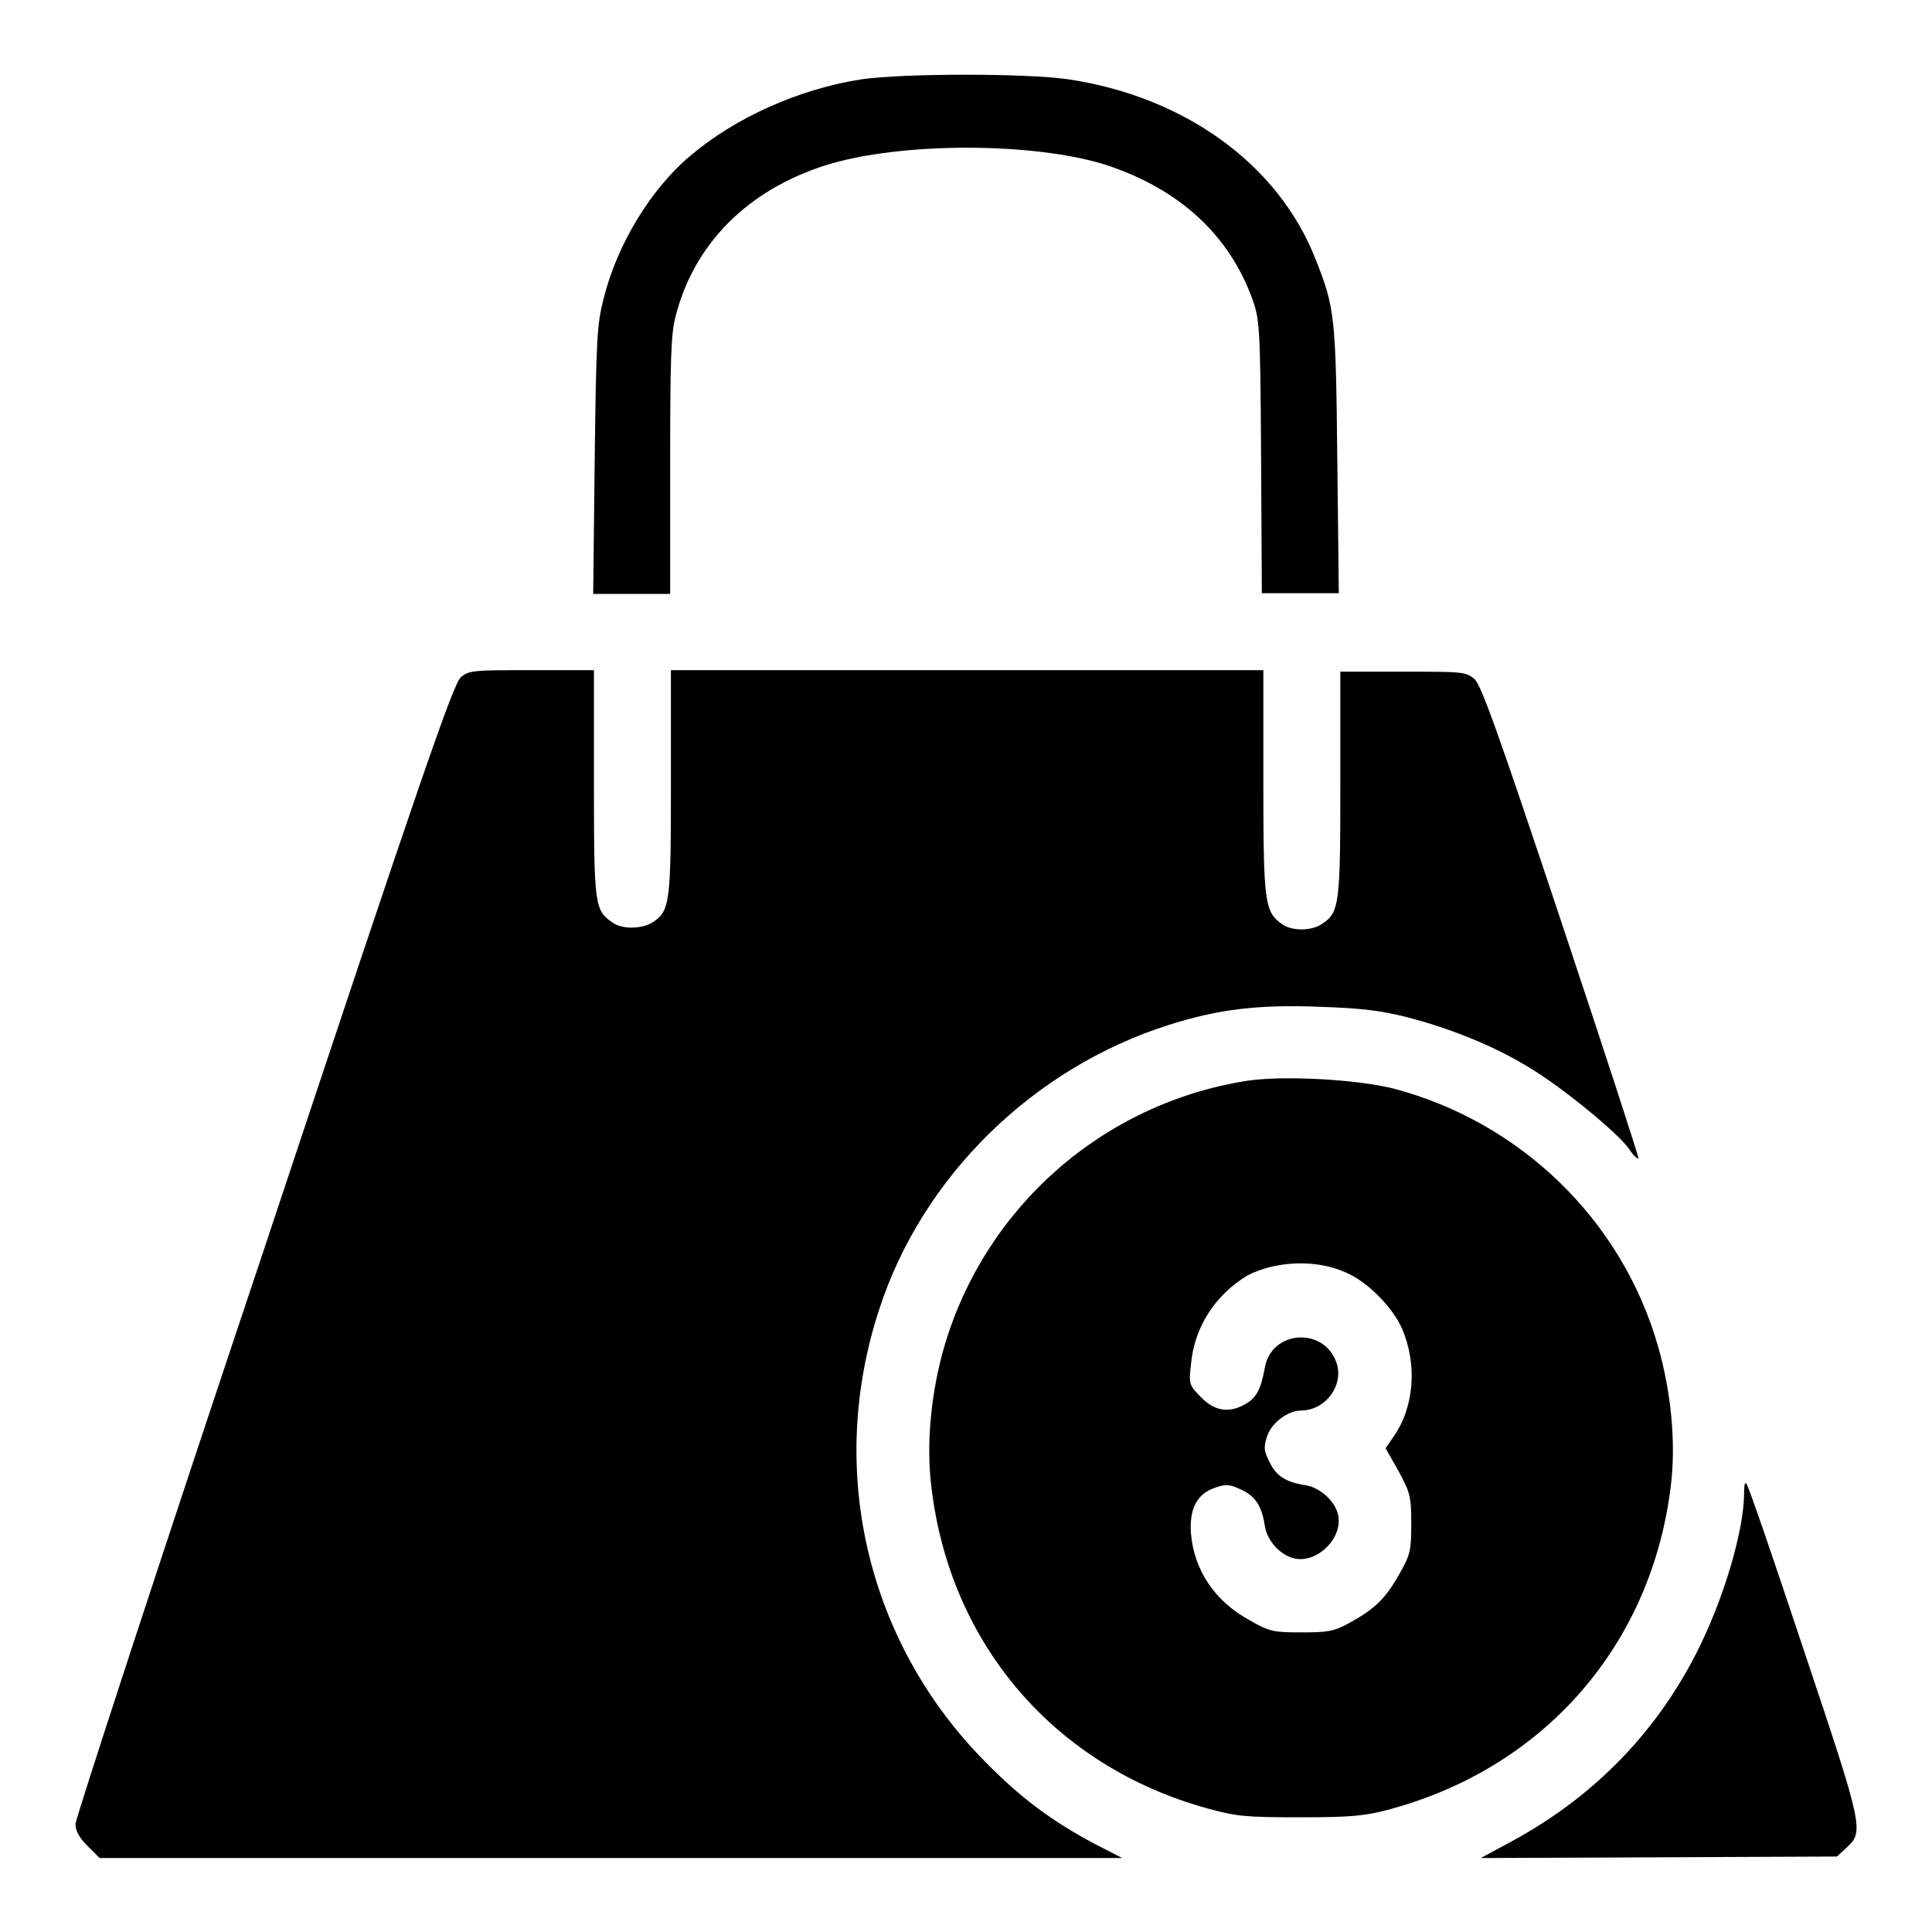 <?xml version="1.0" encoding="utf-8"?>
<!-- Svg Vector Icons : http://www.onlinewebfonts.com/icon -->
<!DOCTYPE svg PUBLIC "-//W3C//DTD SVG 1.1//EN" "http://www.w3.org/Graphics/SVG/1.1/DTD/svg11.dtd">
<svg version="1.1" xmlns="http://www.w3.org/2000/svg" xmlns:xlink="http://www.w3.org/1999/xlink" x="0px" y="0px" viewBox="0 0 256 256" enable-background="new 0 0 256 256" xml:space="preserve">
<g><g><g><path fill="#000000" d="M114.2,10.5c-8.4,1.3-16.8,5.1-22.8,10.2c-5.1,4.3-9.6,11.6-11.4,18.8c-0.9,3.5-1,5.3-1.2,21.5l-0.2,17.7h5.1h5.1v-17c0-13.7,0.1-17.5,0.7-19.7c2.4-9.6,9.5-16.8,19.9-20.1c9.8-3.1,27.7-3.1,37.3,0c9.6,3.2,16.1,9.2,19.2,17.6c1,2.8,1.1,3.5,1.2,21l0.1,18.1h5.1h5.1l-0.2-17.7c-0.2-18.9-0.3-20.1-2.9-26.6c-4.9-12.5-17.3-21.5-32.8-23.8C135.9,9.7,119.9,9.7,114.2,10.5z"/><path fill="#000000" d="M61.1,89.7c-1,0.8-4.9,12-26.1,75.8c-13.8,41.2-25,75.5-25,76.2c0,0.9,0.5,1.8,1.6,2.9l1.6,1.6h67.7l67.8,0l-3.7-1.9c-5.6-3-9.7-6-14.5-10.9c-15.6-15.8-21-38.6-14-59.9c5.7-17.6,20.4-32,38.4-37.7c6.6-2.1,11.9-2.7,19.9-2.4c5.7,0.2,8.2,0.5,11.7,1.4c5.8,1.5,11.7,3.9,16.2,6.7c4.2,2.5,11.8,8.7,13.2,10.8c0.5,0.8,1.1,1.3,1.2,1.2c0.1-0.1-4.5-14.2-10.2-31.3c-8.5-25.5-10.6-31.3-11.5-32.2c-1.2-1-1.6-1-9.5-1h-8.3v14.8c0,15.9-0.1,17.1-2.4,18.6c-1.4,1-4.1,1-5.4,0c-2.2-1.6-2.4-2.8-2.4-18.6V88.8h-39.2H88.9v14.8c0,15.9-0.1,17.1-2.4,18.6c-1.4,0.9-4.1,1-5.4,0c-2.3-1.6-2.4-2.3-2.4-18.4v-15h-8.3C63,88.8,62.2,88.8,61.1,89.7z"/><path fill="#000000" d="M165.3,143.2c-19.2,3-34.8,16.8-40.2,35.3c-1.7,5.9-2.4,12.7-1.7,18.4c2.4,20.9,16.3,37.1,36.5,42.7c4,1.1,5.1,1.2,12.5,1.2c6.9,0,8.6-0.2,11.9-1.1c20.5-5.6,34.6-21.9,37.1-42.9c0.7-5.7,0-12.5-1.7-18.4c-4.8-16.8-18.3-29.8-35.2-34.2C179.5,143,170.1,142.5,165.3,143.2z M178.3,168.6c2.9,1.2,6.3,4.7,7.5,7.5c2,4.7,1.6,10.3-1.1,14.2l-1.1,1.6l1.7,3c1.5,2.8,1.7,3.3,1.7,6.9c0,3.6-0.1,4.2-1.6,6.8c-1.8,3.2-3.2,4.6-6.7,6.5c-2,1.1-2.9,1.2-6.3,1.2c-3.6,0-4.2-0.1-6.8-1.6c-4.6-2.5-7.4-6.6-7.8-11.6c-0.2-3.2,0.8-5.2,3.3-6c1.4-0.5,1.9-0.4,3.4,0.3c1.9,0.9,2.7,2.2,3.1,4.8c0.3,2,2.1,3.9,3.9,4.3c3,0.7,6.5-2.7,5.8-5.8c-0.4-1.8-2.4-3.6-4.3-3.9c-2.6-0.4-3.9-1.2-4.8-3.1c-0.7-1.4-0.8-1.9-0.3-3.4c0.6-1.8,2.8-3.4,4.5-3.4c3.2,0,5.7-3.3,4.7-6.3c-1.6-4.8-8.6-4.4-9.5,0.6c-0.5,2.8-1.1,4-2.5,4.8c-2.2,1.3-4.1,1-5.9-0.8c-1.6-1.6-1.7-1.8-1.4-4.3c0.4-5,3.2-9.3,7.5-11.9C169,167.1,174.3,166.8,178.3,168.6z"/><path fill="#000000" d="M231.1,197.8c0,5.1-2.8,14.4-6.4,21.4c-5.5,10.7-13.8,19.1-24.6,24.9l-3.9,2.1l23.6-0.1l23.6-0.1l1.2-1.1c2.4-2.2,2.4-2.4-5.5-26c-4-12-7.4-22-7.7-22.3C231.2,196.3,231.1,196.8,231.1,197.8z"/></g></g></g>
</svg>
